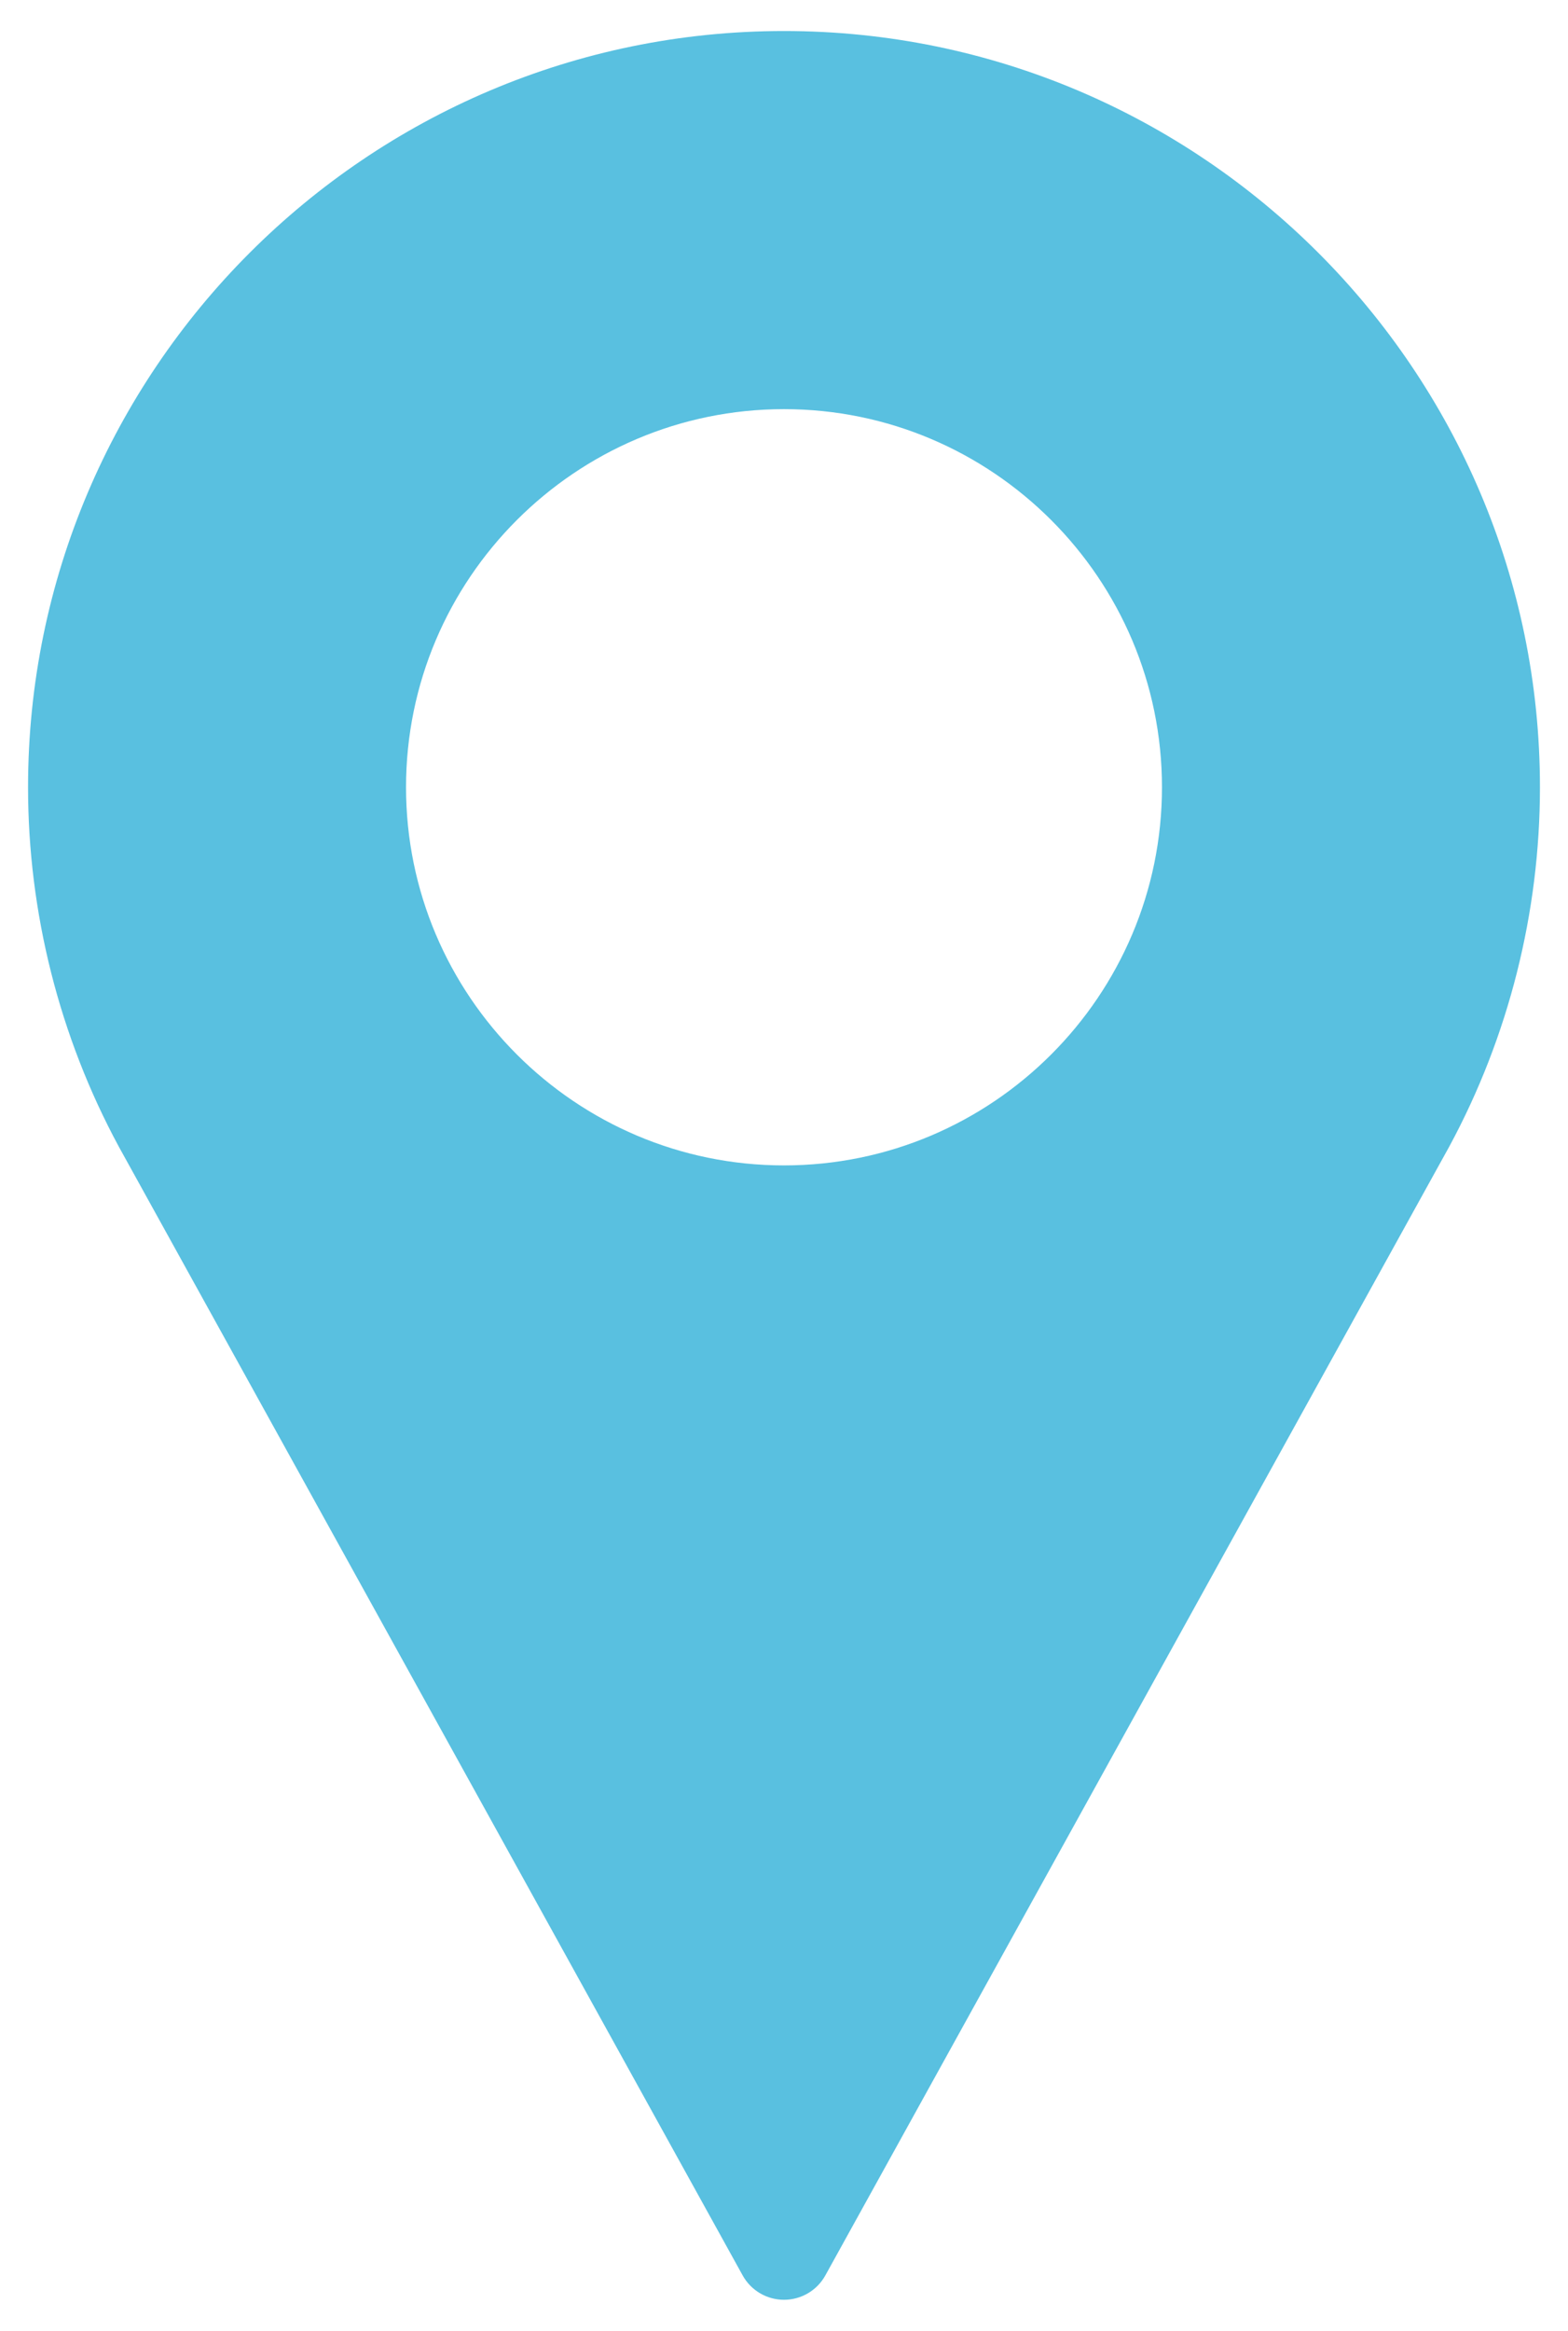 <svg width="354" height="526" viewBox="0 0 354 526" fill="none" xmlns="http://www.w3.org/2000/svg">
<path d="M177 7C82.896 7 6.333 83.563 6.333 177.667C6.333 205.917 13.396 233.927 26.823 258.771L167.667 513.5C169.542 516.896 173.115 519 177 519C180.885 519 184.458 516.896 186.333 513.5L327.229 258.687C340.604 233.927 347.667 205.916 347.667 177.666C347.667 83.563 271.104 7 177 7ZM177 263C129.948 263 91.667 224.719 91.667 177.667C91.667 130.615 129.948 92.334 177 92.334C224.052 92.334 262.333 130.615 262.333 177.667C262.333 224.719 224.052 263 177 263Z" fill="#59C0E0"/>
</svg>
